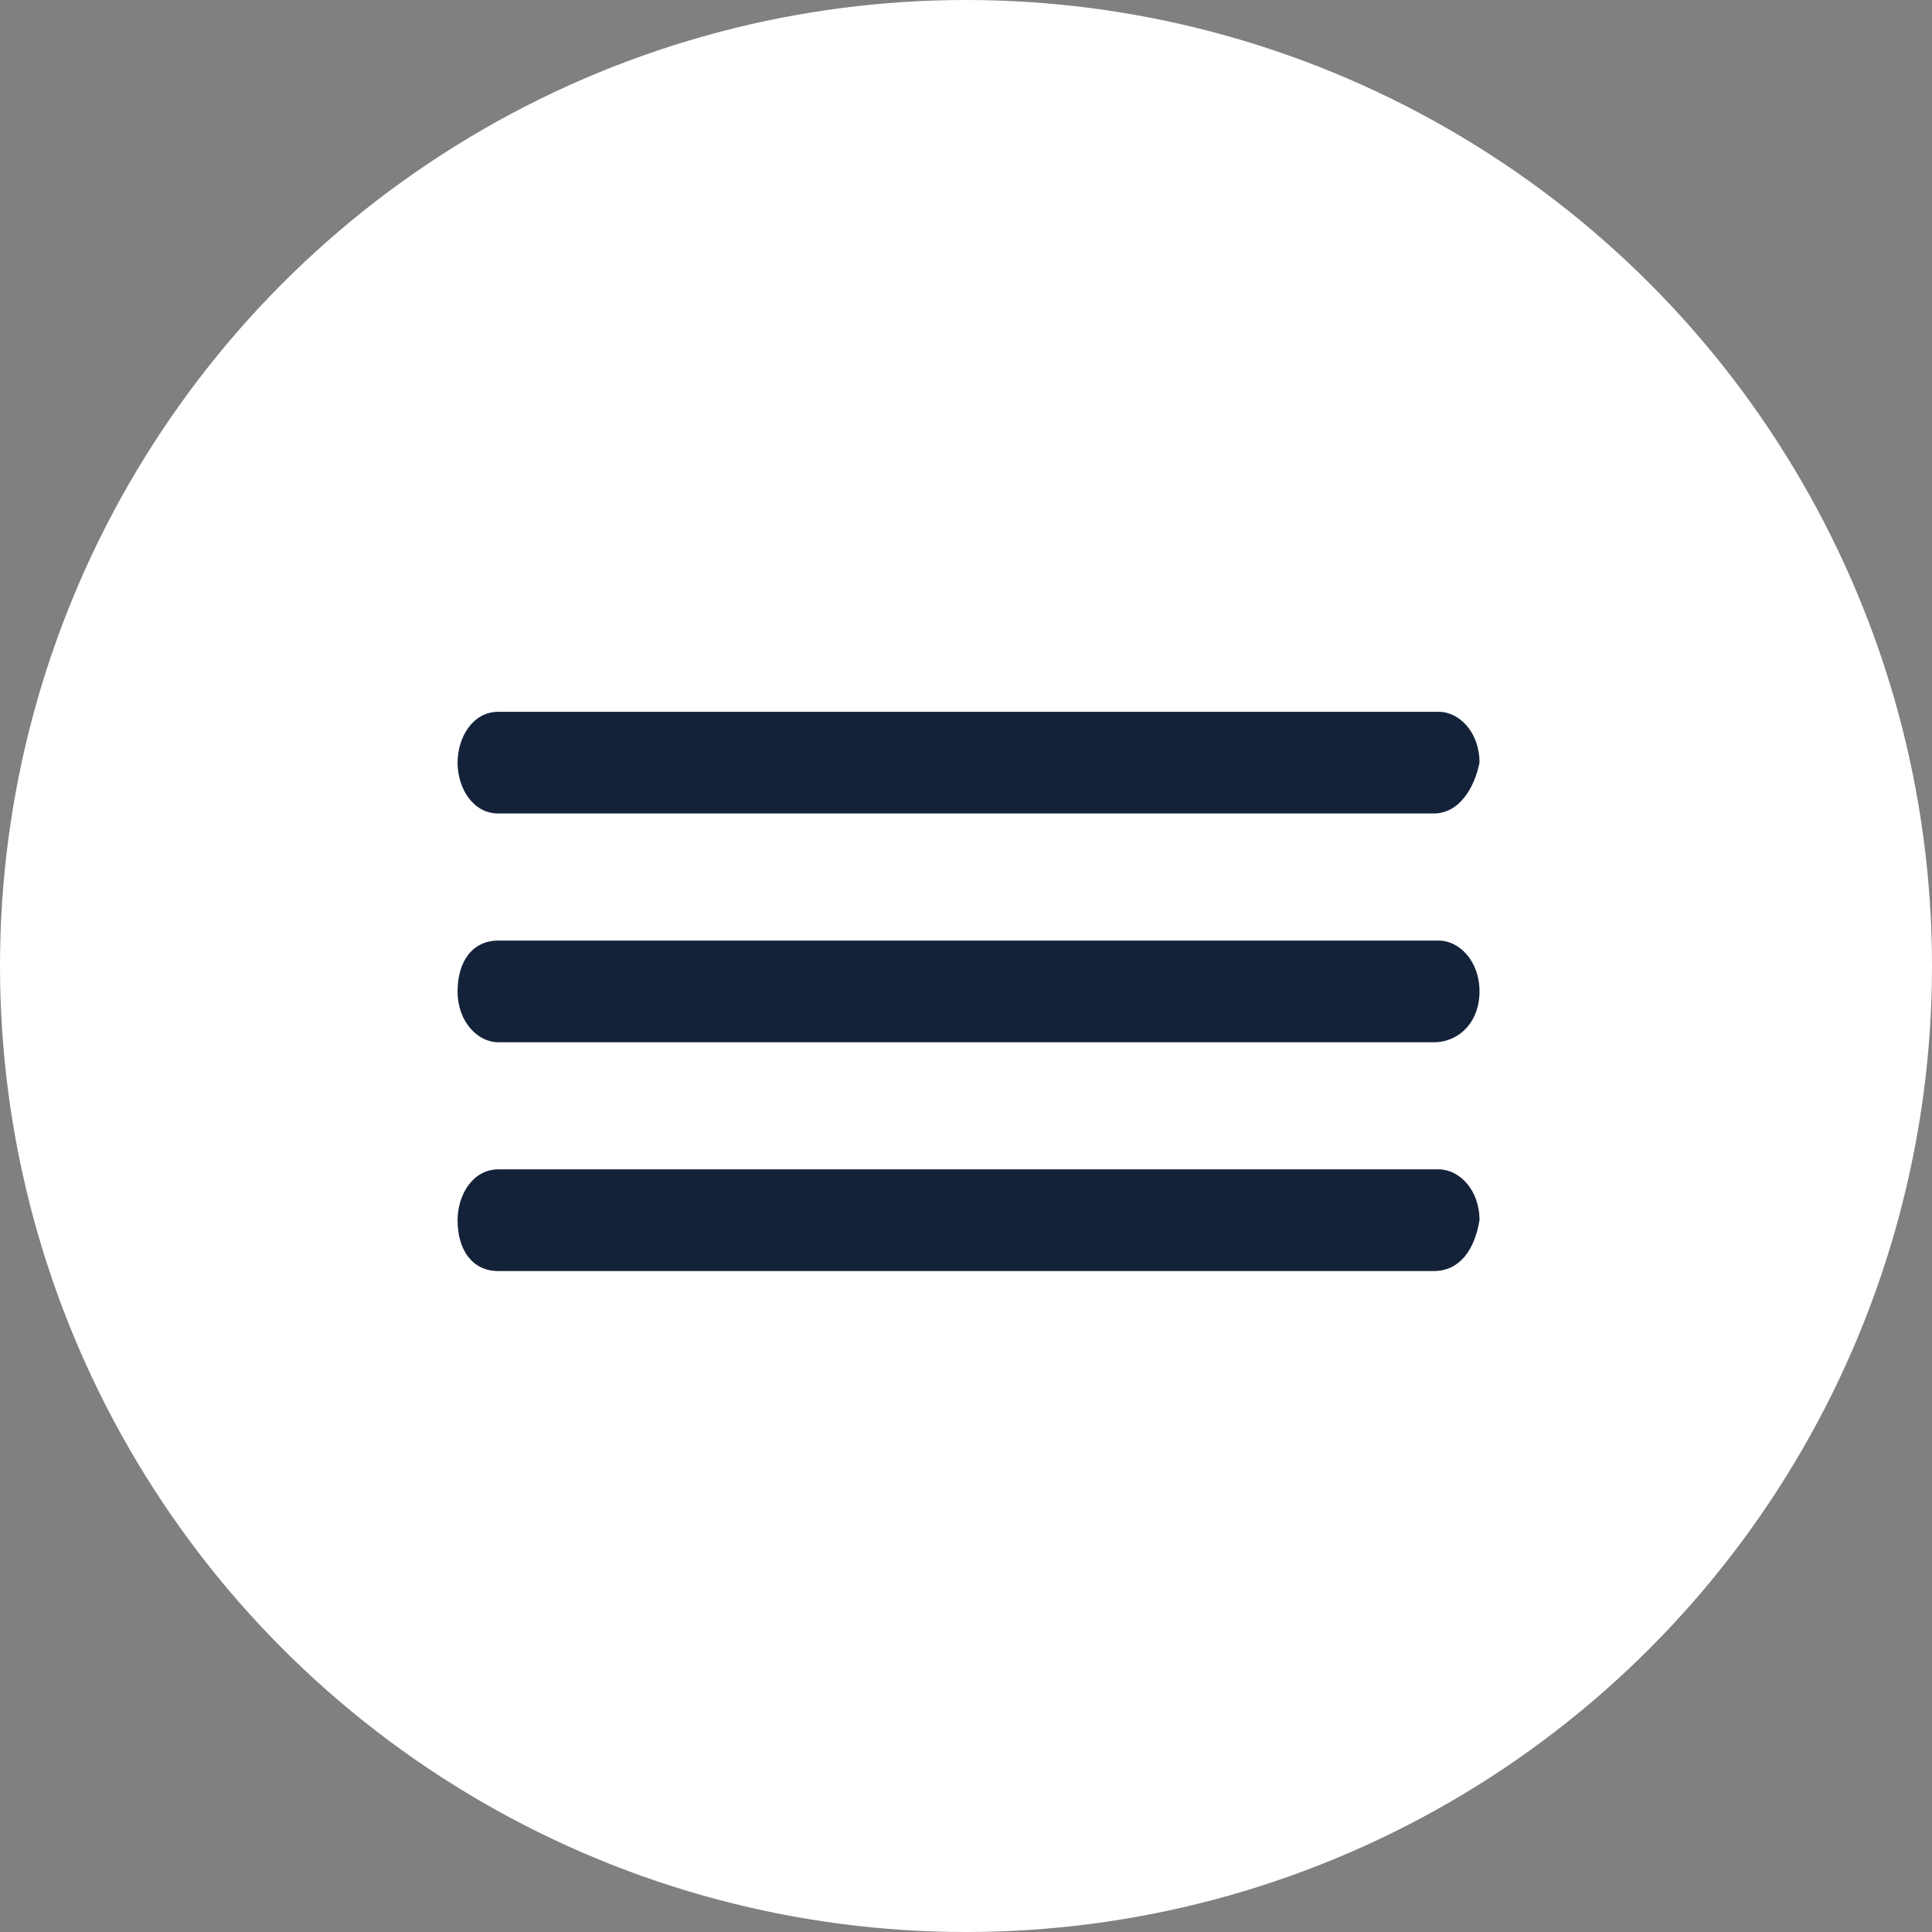 <?xml version="1.0" encoding="utf-8"?>
<!-- Generator: Adobe Illustrator 27.2.0, SVG Export Plug-In . SVG Version: 6.00 Build 0)  -->
<svg version="1.1" id="Calque_1" xmlns="http://www.w3.org/2000/svg" xmlns:xlink="http://www.w3.org/1999/xlink" x="0px" y="0px"
	 viewBox="0 0 38 38" style="enable-background:new 0 0 38 38;" xml:space="preserve">
<rect x="0" y="0" width="38" height="38" fill="#808080" stroke="none"/>
<style type="text/css">
	.st0{fill:#FFFFFF;}
	.st1{fill:#142239;}
</style>
<circle class="st0" cx="19" cy="19" r="19"/>
<path class="st1" d="M28.2,16H9.8C9.3,16,9,15.5,9,15s0.3-1,0.8-1h18.5c0.4,0,0.8,0.4,0.8,1C29,15.5,28.7,16,28.2,16z M28.2,20.5
	H9.8c-0.4,0-0.8-0.4-0.8-1s0.3-1,0.8-1h18.5c0.4,0,0.8,0.4,0.8,1S28.7,20.5,28.2,20.5z M28.2,25H9.8C9.3,25,9,24.6,9,24
	c0-0.5,0.3-1,0.8-1h18.5c0.4,0,0.8,0.4,0.8,1C29,24.6,28.7,25,28.2,25z"/>
</svg>
